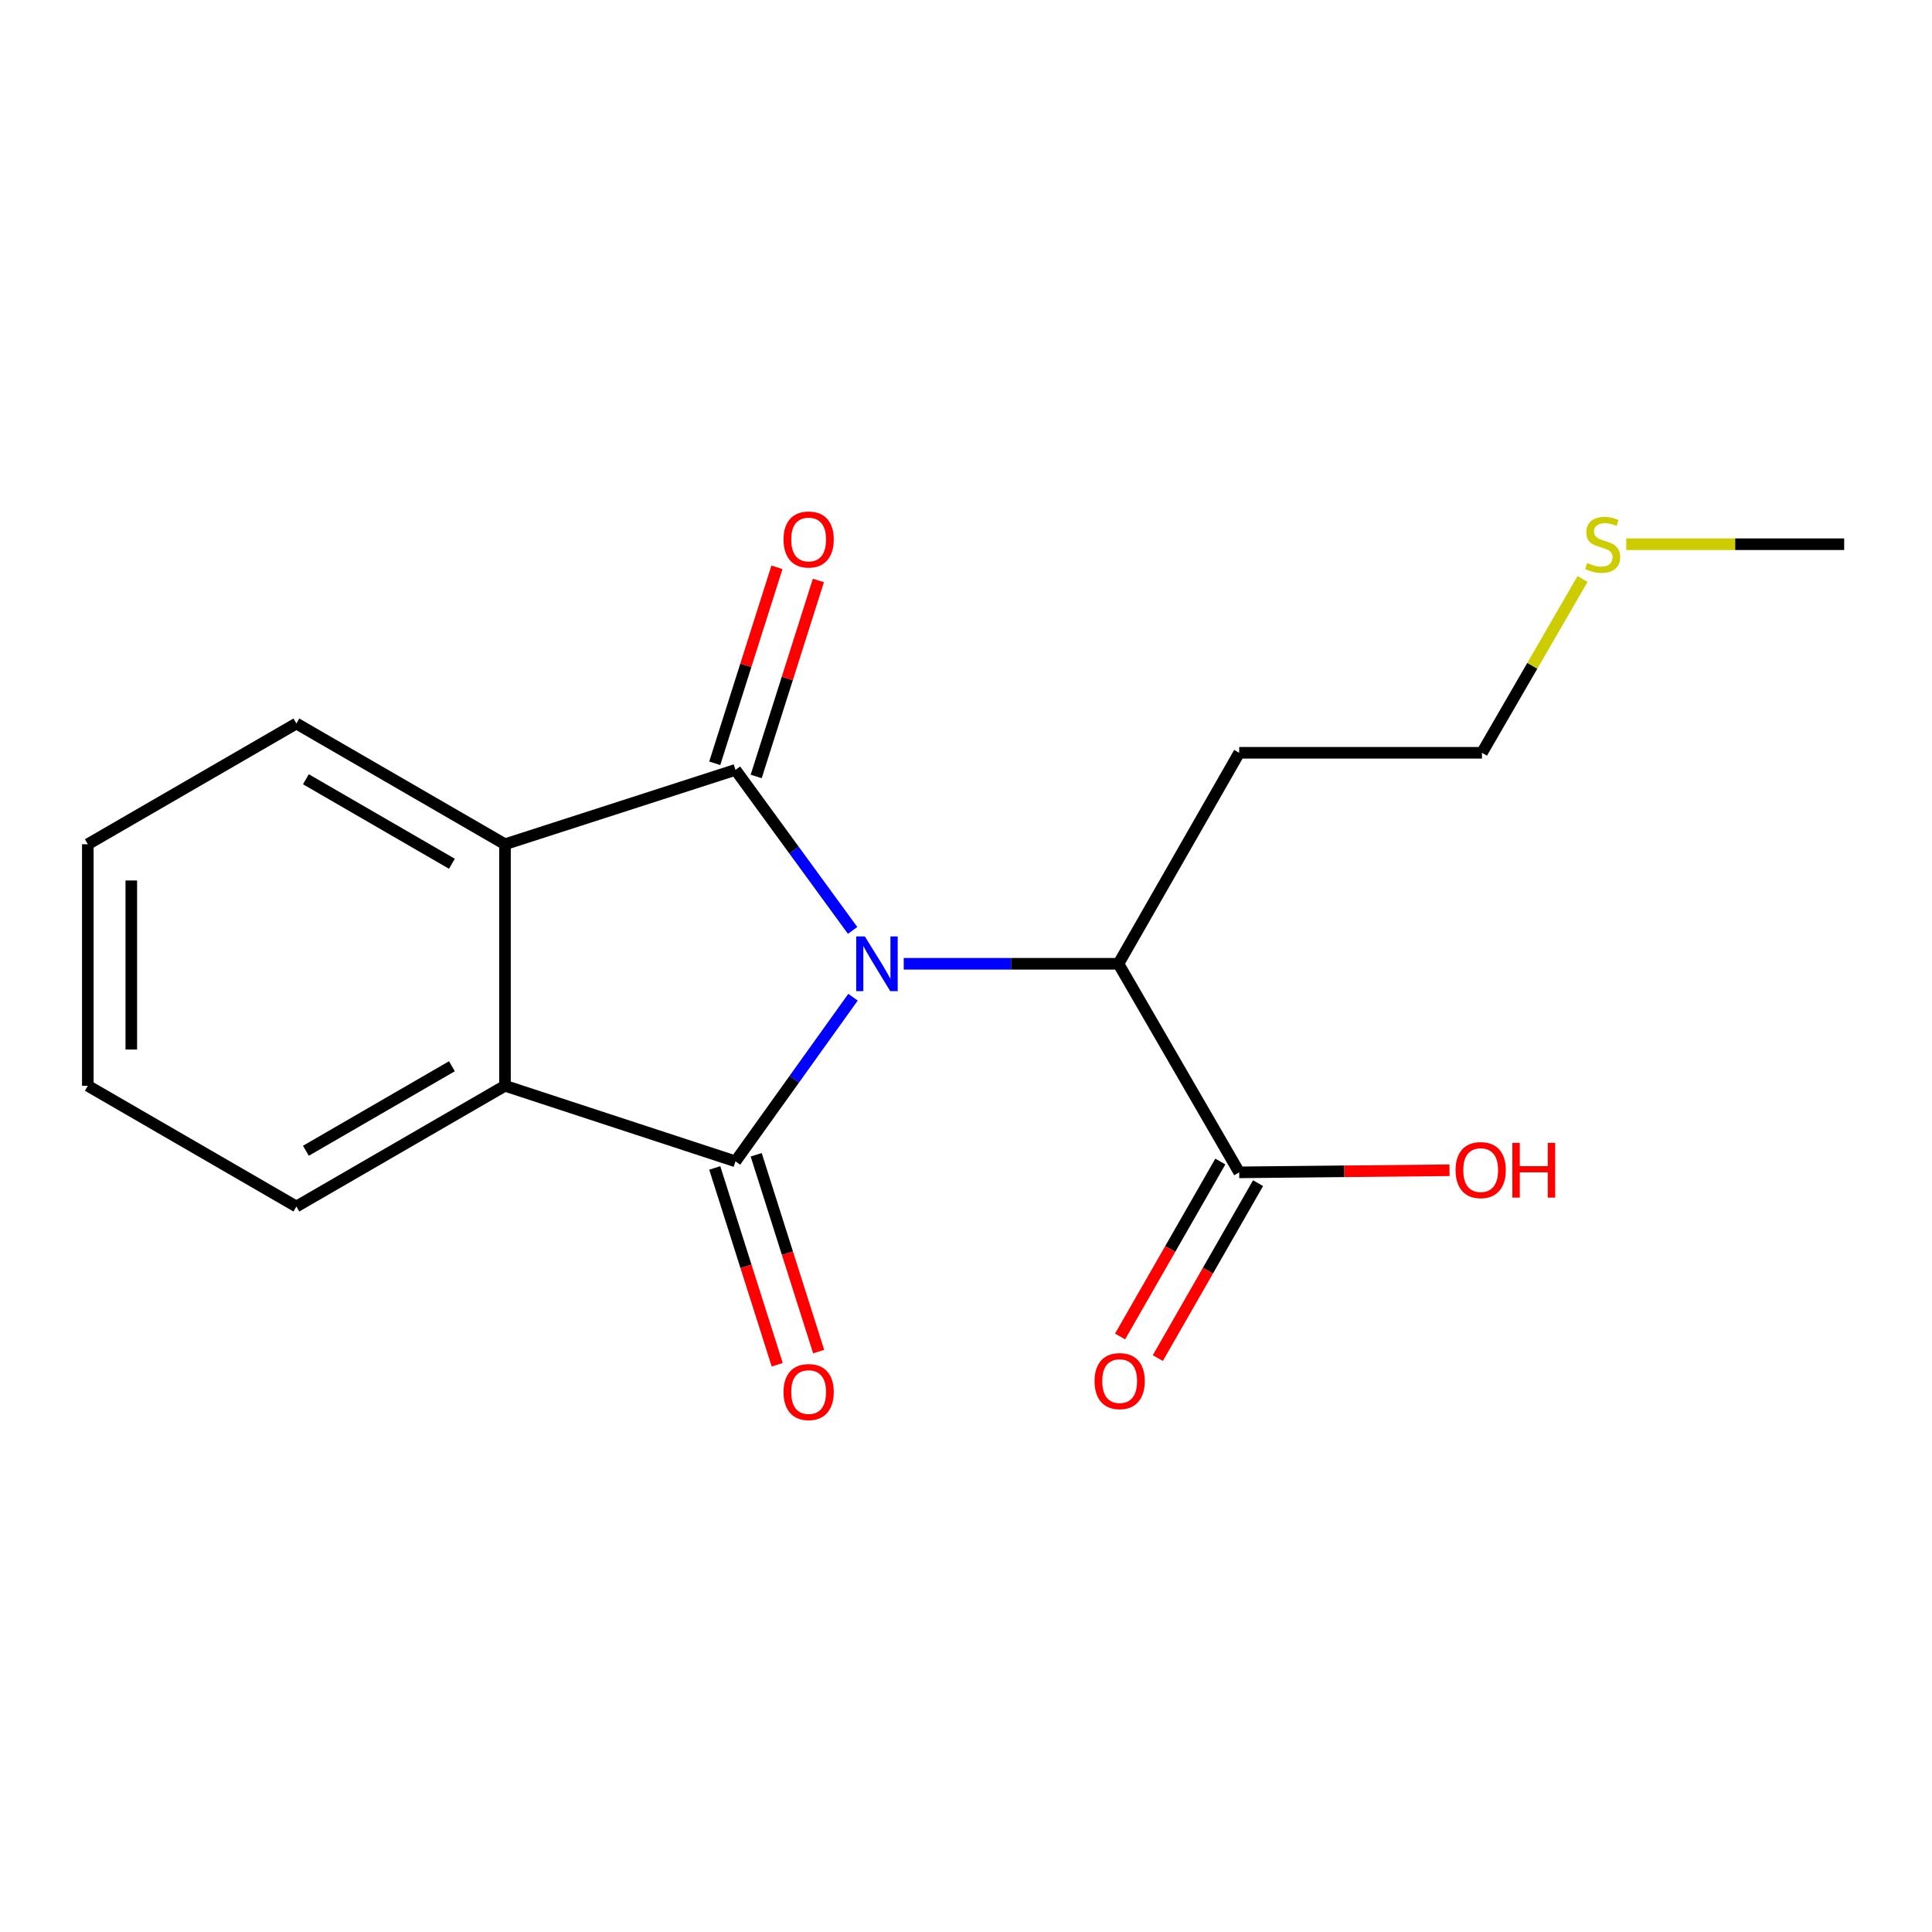 <?xml version='1.0' encoding='iso-8859-1'?>
<svg version='1.1' baseProfile='full'
              xmlns='http://www.w3.org/2000/svg'
                      xmlns:rdkit='http://www.rdkit.org/xml'
                      xmlns:xlink='http://www.w3.org/1999/xlink'
                  xml:space='preserve'
width='1000px' height='1000px' viewBox='0 0 1000 1000'>
<!-- END OF HEADER -->
<rect style='opacity:1.0;fill:#FFFFFF;stroke:none' width='1000' height='1000' x='0' y='0'> </rect>
<path class='bond-0' d='M 441.313,481.584 L 410.995,440.033' style='fill:none;fill-rule:evenodd;stroke:#0000FF;stroke-width:6px;stroke-linecap:butt;stroke-linejoin:miter;stroke-opacity:1' />
<path class='bond-0' d='M 410.995,440.033 L 380.678,398.483' style='fill:none;fill-rule:evenodd;stroke:#000000;stroke-width:6px;stroke-linecap:butt;stroke-linejoin:miter;stroke-opacity:1' />
<path class='bond-1' d='M 441.52,516.154 L 411.099,558.636' style='fill:none;fill-rule:evenodd;stroke:#0000FF;stroke-width:6px;stroke-linecap:butt;stroke-linejoin:miter;stroke-opacity:1' />
<path class='bond-1' d='M 411.099,558.636 L 380.678,601.117' style='fill:none;fill-rule:evenodd;stroke:#000000;stroke-width:6px;stroke-linecap:butt;stroke-linejoin:miter;stroke-opacity:1' />
<path class='bond-4' d='M 467.776,498.85 L 523.344,498.85' style='fill:none;fill-rule:evenodd;stroke:#0000FF;stroke-width:6px;stroke-linecap:butt;stroke-linejoin:miter;stroke-opacity:1' />
<path class='bond-4' d='M 523.344,498.85 L 578.911,498.85' style='fill:none;fill-rule:evenodd;stroke:#000000;stroke-width:6px;stroke-linecap:butt;stroke-linejoin:miter;stroke-opacity:1' />
<path class='bond-2' d='M 380.678,398.483 L 261.38,436.982' style='fill:none;fill-rule:evenodd;stroke:#000000;stroke-width:6px;stroke-linecap:butt;stroke-linejoin:miter;stroke-opacity:1' />
<path class='bond-6' d='M 391.404,401.887 L 407.501,351.171' style='fill:none;fill-rule:evenodd;stroke:#000000;stroke-width:6px;stroke-linecap:butt;stroke-linejoin:miter;stroke-opacity:1' />
<path class='bond-6' d='M 407.501,351.171 L 423.599,300.455' style='fill:none;fill-rule:evenodd;stroke:#FF0000;stroke-width:6px;stroke-linecap:butt;stroke-linejoin:miter;stroke-opacity:1' />
<path class='bond-6' d='M 369.952,395.078 L 386.049,344.362' style='fill:none;fill-rule:evenodd;stroke:#000000;stroke-width:6px;stroke-linecap:butt;stroke-linejoin:miter;stroke-opacity:1' />
<path class='bond-6' d='M 386.049,344.362 L 402.147,293.646' style='fill:none;fill-rule:evenodd;stroke:#FF0000;stroke-width:6px;stroke-linecap:butt;stroke-linejoin:miter;stroke-opacity:1' />
<path class='bond-3' d='M 380.678,601.117 L 261.38,561.993' style='fill:none;fill-rule:evenodd;stroke:#000000;stroke-width:6px;stroke-linecap:butt;stroke-linejoin:miter;stroke-opacity:1' />
<path class='bond-7' d='M 369.952,604.522 L 386.119,655.458' style='fill:none;fill-rule:evenodd;stroke:#000000;stroke-width:6px;stroke-linecap:butt;stroke-linejoin:miter;stroke-opacity:1' />
<path class='bond-7' d='M 386.119,655.458 L 402.287,706.394' style='fill:none;fill-rule:evenodd;stroke:#FF0000;stroke-width:6px;stroke-linecap:butt;stroke-linejoin:miter;stroke-opacity:1' />
<path class='bond-7' d='M 391.404,597.713 L 407.571,648.649' style='fill:none;fill-rule:evenodd;stroke:#000000;stroke-width:6px;stroke-linecap:butt;stroke-linejoin:miter;stroke-opacity:1' />
<path class='bond-7' d='M 407.571,648.649 L 423.738,699.585' style='fill:none;fill-rule:evenodd;stroke:#FF0000;stroke-width:6px;stroke-linecap:butt;stroke-linejoin:miter;stroke-opacity:1' />
<path class='bond-12' d='M 261.38,436.982 L 153.411,374.488' style='fill:none;fill-rule:evenodd;stroke:#000000;stroke-width:6px;stroke-linecap:butt;stroke-linejoin:miter;stroke-opacity:1' />
<path class='bond-12' d='M 233.91,447.087 L 158.332,403.341' style='fill:none;fill-rule:evenodd;stroke:#000000;stroke-width:6px;stroke-linecap:butt;stroke-linejoin:miter;stroke-opacity:1' />
<path class='bond-18' d='M 261.38,436.982 L 261.38,561.993' style='fill:none;fill-rule:evenodd;stroke:#000000;stroke-width:6px;stroke-linecap:butt;stroke-linejoin:miter;stroke-opacity:1' />
<path class='bond-13' d='M 261.38,561.993 L 153.411,624.486' style='fill:none;fill-rule:evenodd;stroke:#000000;stroke-width:6px;stroke-linecap:butt;stroke-linejoin:miter;stroke-opacity:1' />
<path class='bond-13' d='M 233.91,551.888 L 158.332,595.634' style='fill:none;fill-rule:evenodd;stroke:#000000;stroke-width:6px;stroke-linecap:butt;stroke-linejoin:miter;stroke-opacity:1' />
<path class='bond-5' d='M 578.911,498.85 L 641.404,606.806' style='fill:none;fill-rule:evenodd;stroke:#000000;stroke-width:6px;stroke-linecap:butt;stroke-linejoin:miter;stroke-opacity:1' />
<path class='bond-9' d='M 578.911,498.85 L 641.404,389.643' style='fill:none;fill-rule:evenodd;stroke:#000000;stroke-width:6px;stroke-linecap:butt;stroke-linejoin:miter;stroke-opacity:1' />
<path class='bond-8' d='M 631.64,601.211 L 605.7,646.48' style='fill:none;fill-rule:evenodd;stroke:#000000;stroke-width:6px;stroke-linecap:butt;stroke-linejoin:miter;stroke-opacity:1' />
<path class='bond-8' d='M 605.7,646.48 L 579.76,691.75' style='fill:none;fill-rule:evenodd;stroke:#FF0000;stroke-width:6px;stroke-linecap:butt;stroke-linejoin:miter;stroke-opacity:1' />
<path class='bond-8' d='M 651.168,612.401 L 625.228,657.67' style='fill:none;fill-rule:evenodd;stroke:#000000;stroke-width:6px;stroke-linecap:butt;stroke-linejoin:miter;stroke-opacity:1' />
<path class='bond-8' d='M 625.228,657.67 L 599.288,702.939' style='fill:none;fill-rule:evenodd;stroke:#FF0000;stroke-width:6px;stroke-linecap:butt;stroke-linejoin:miter;stroke-opacity:1' />
<path class='bond-10' d='M 641.404,606.806 L 695.841,606.262' style='fill:none;fill-rule:evenodd;stroke:#000000;stroke-width:6px;stroke-linecap:butt;stroke-linejoin:miter;stroke-opacity:1' />
<path class='bond-10' d='M 695.841,606.262 L 750.278,605.717' style='fill:none;fill-rule:evenodd;stroke:#FF0000;stroke-width:6px;stroke-linecap:butt;stroke-linejoin:miter;stroke-opacity:1' />
<path class='bond-14' d='M 641.404,389.643 L 767.066,389.643' style='fill:none;fill-rule:evenodd;stroke:#000000;stroke-width:6px;stroke-linecap:butt;stroke-linejoin:miter;stroke-opacity:1' />
<path class='bond-11' d='M 819.119,299.684 L 793.092,344.664' style='fill:none;fill-rule:evenodd;stroke:#CCCC00;stroke-width:6px;stroke-linecap:butt;stroke-linejoin:miter;stroke-opacity:1' />
<path class='bond-11' d='M 793.092,344.664 L 767.066,389.643' style='fill:none;fill-rule:evenodd;stroke:#000000;stroke-width:6px;stroke-linecap:butt;stroke-linejoin:miter;stroke-opacity:1' />
<path class='bond-15' d='M 841.739,281.686 L 898.142,281.686' style='fill:none;fill-rule:evenodd;stroke:#CCCC00;stroke-width:6px;stroke-linecap:butt;stroke-linejoin:miter;stroke-opacity:1' />
<path class='bond-15' d='M 898.142,281.686 L 954.545,281.686' style='fill:none;fill-rule:evenodd;stroke:#000000;stroke-width:6px;stroke-linecap:butt;stroke-linejoin:miter;stroke-opacity:1' />
<path class='bond-17' d='M 153.411,374.488 L 45.455,436.982' style='fill:none;fill-rule:evenodd;stroke:#000000;stroke-width:6px;stroke-linecap:butt;stroke-linejoin:miter;stroke-opacity:1' />
<path class='bond-16' d='M 153.411,624.486 L 45.455,561.993' style='fill:none;fill-rule:evenodd;stroke:#000000;stroke-width:6px;stroke-linecap:butt;stroke-linejoin:miter;stroke-opacity:1' />
<path class='bond-19' d='M 45.455,561.993 L 45.455,436.982' style='fill:none;fill-rule:evenodd;stroke:#000000;stroke-width:6px;stroke-linecap:butt;stroke-linejoin:miter;stroke-opacity:1' />
<path class='bond-19' d='M 67.961,543.241 L 67.961,455.733' style='fill:none;fill-rule:evenodd;stroke:#000000;stroke-width:6px;stroke-linecap:butt;stroke-linejoin:miter;stroke-opacity:1' />
<path  class='atom-0' d='M 447.652 484.69
L 456.932 499.69
Q 457.852 501.17, 459.332 503.85
Q 460.812 506.53, 460.892 506.69
L 460.892 484.69
L 464.652 484.69
L 464.652 513.01
L 460.772 513.01
L 450.812 496.61
Q 449.652 494.69, 448.412 492.49
Q 447.212 490.29, 446.852 489.61
L 446.852 513.01
L 443.172 513.01
L 443.172 484.69
L 447.652 484.69
' fill='#0000FF'/>
<path  class='atom-7' d='M 405.551 279.24
Q 405.551 272.44, 408.911 268.64
Q 412.271 264.84, 418.551 264.84
Q 424.831 264.84, 428.191 268.64
Q 431.551 272.44, 431.551 279.24
Q 431.551 286.12, 428.151 290.04
Q 424.751 293.92, 418.551 293.92
Q 412.311 293.92, 408.911 290.04
Q 405.551 286.16, 405.551 279.24
M 418.551 290.72
Q 422.871 290.72, 425.191 287.84
Q 427.551 284.92, 427.551 279.24
Q 427.551 273.68, 425.191 270.88
Q 422.871 268.04, 418.551 268.04
Q 414.231 268.04, 411.871 270.84
Q 409.551 273.64, 409.551 279.24
Q 409.551 284.96, 411.871 287.84
Q 414.231 290.72, 418.551 290.72
' fill='#FF0000'/>
<path  class='atom-8' d='M 405.551 720.52
Q 405.551 713.72, 408.911 709.92
Q 412.271 706.12, 418.551 706.12
Q 424.831 706.12, 428.191 709.92
Q 431.551 713.72, 431.551 720.52
Q 431.551 727.4, 428.151 731.32
Q 424.751 735.2, 418.551 735.2
Q 412.311 735.2, 408.911 731.32
Q 405.551 727.44, 405.551 720.52
M 418.551 732
Q 422.871 732, 425.191 729.12
Q 427.551 726.2, 427.551 720.52
Q 427.551 714.96, 425.191 712.16
Q 422.871 709.32, 418.551 709.32
Q 414.231 709.32, 411.871 712.12
Q 409.551 714.92, 409.551 720.52
Q 409.551 726.24, 411.871 729.12
Q 414.231 732, 418.551 732
' fill='#FF0000'/>
<path  class='atom-9' d='M 566.536 714.855
Q 566.536 708.055, 569.896 704.255
Q 573.256 700.455, 579.536 700.455
Q 585.816 700.455, 589.176 704.255
Q 592.536 708.055, 592.536 714.855
Q 592.536 721.735, 589.136 725.655
Q 585.736 729.535, 579.536 729.535
Q 573.296 729.535, 569.896 725.655
Q 566.536 721.775, 566.536 714.855
M 579.536 726.335
Q 583.856 726.335, 586.176 723.455
Q 588.536 720.535, 588.536 714.855
Q 588.536 709.295, 586.176 706.495
Q 583.856 703.655, 579.536 703.655
Q 575.216 703.655, 572.856 706.455
Q 570.536 709.255, 570.536 714.855
Q 570.536 720.575, 572.856 723.455
Q 575.216 726.335, 579.536 726.335
' fill='#FF0000'/>
<path  class='atom-11' d='M 753.403 605.636
Q 753.403 598.836, 756.763 595.036
Q 760.123 591.236, 766.403 591.236
Q 772.683 591.236, 776.043 595.036
Q 779.403 598.836, 779.403 605.636
Q 779.403 612.516, 776.003 616.436
Q 772.603 620.316, 766.403 620.316
Q 760.163 620.316, 756.763 616.436
Q 753.403 612.556, 753.403 605.636
M 766.403 617.116
Q 770.723 617.116, 773.043 614.236
Q 775.403 611.316, 775.403 605.636
Q 775.403 600.076, 773.043 597.276
Q 770.723 594.436, 766.403 594.436
Q 762.083 594.436, 759.723 597.236
Q 757.403 600.036, 757.403 605.636
Q 757.403 611.356, 759.723 614.236
Q 762.083 617.116, 766.403 617.116
' fill='#FF0000'/>
<path  class='atom-11' d='M 782.803 591.556
L 786.643 591.556
L 786.643 603.596
L 801.123 603.596
L 801.123 591.556
L 804.963 591.556
L 804.963 619.876
L 801.123 619.876
L 801.123 606.796
L 786.643 606.796
L 786.643 619.876
L 782.803 619.876
L 782.803 591.556
' fill='#FF0000'/>
<path  class='atom-12' d='M 821.534 291.406
Q 821.854 291.526, 823.174 292.086
Q 824.494 292.646, 825.934 293.006
Q 827.414 293.326, 828.854 293.326
Q 831.534 293.326, 833.094 292.046
Q 834.654 290.726, 834.654 288.446
Q 834.654 286.886, 833.854 285.926
Q 833.094 284.966, 831.894 284.446
Q 830.694 283.926, 828.694 283.326
Q 826.174 282.566, 824.654 281.846
Q 823.174 281.126, 822.094 279.606
Q 821.054 278.086, 821.054 275.526
Q 821.054 271.966, 823.454 269.766
Q 825.894 267.566, 830.694 267.566
Q 833.974 267.566, 837.694 269.126
L 836.774 272.206
Q 833.374 270.806, 830.814 270.806
Q 828.054 270.806, 826.534 271.966
Q 825.014 273.086, 825.054 275.046
Q 825.054 276.566, 825.814 277.486
Q 826.614 278.406, 827.734 278.926
Q 828.894 279.446, 830.814 280.046
Q 833.374 280.846, 834.894 281.646
Q 836.414 282.446, 837.494 284.086
Q 838.614 285.686, 838.614 288.446
Q 838.614 292.366, 835.974 294.486
Q 833.374 296.566, 829.014 296.566
Q 826.494 296.566, 824.574 296.006
Q 822.694 295.486, 820.454 294.566
L 821.534 291.406
' fill='#CCCC00'/>
</svg>
